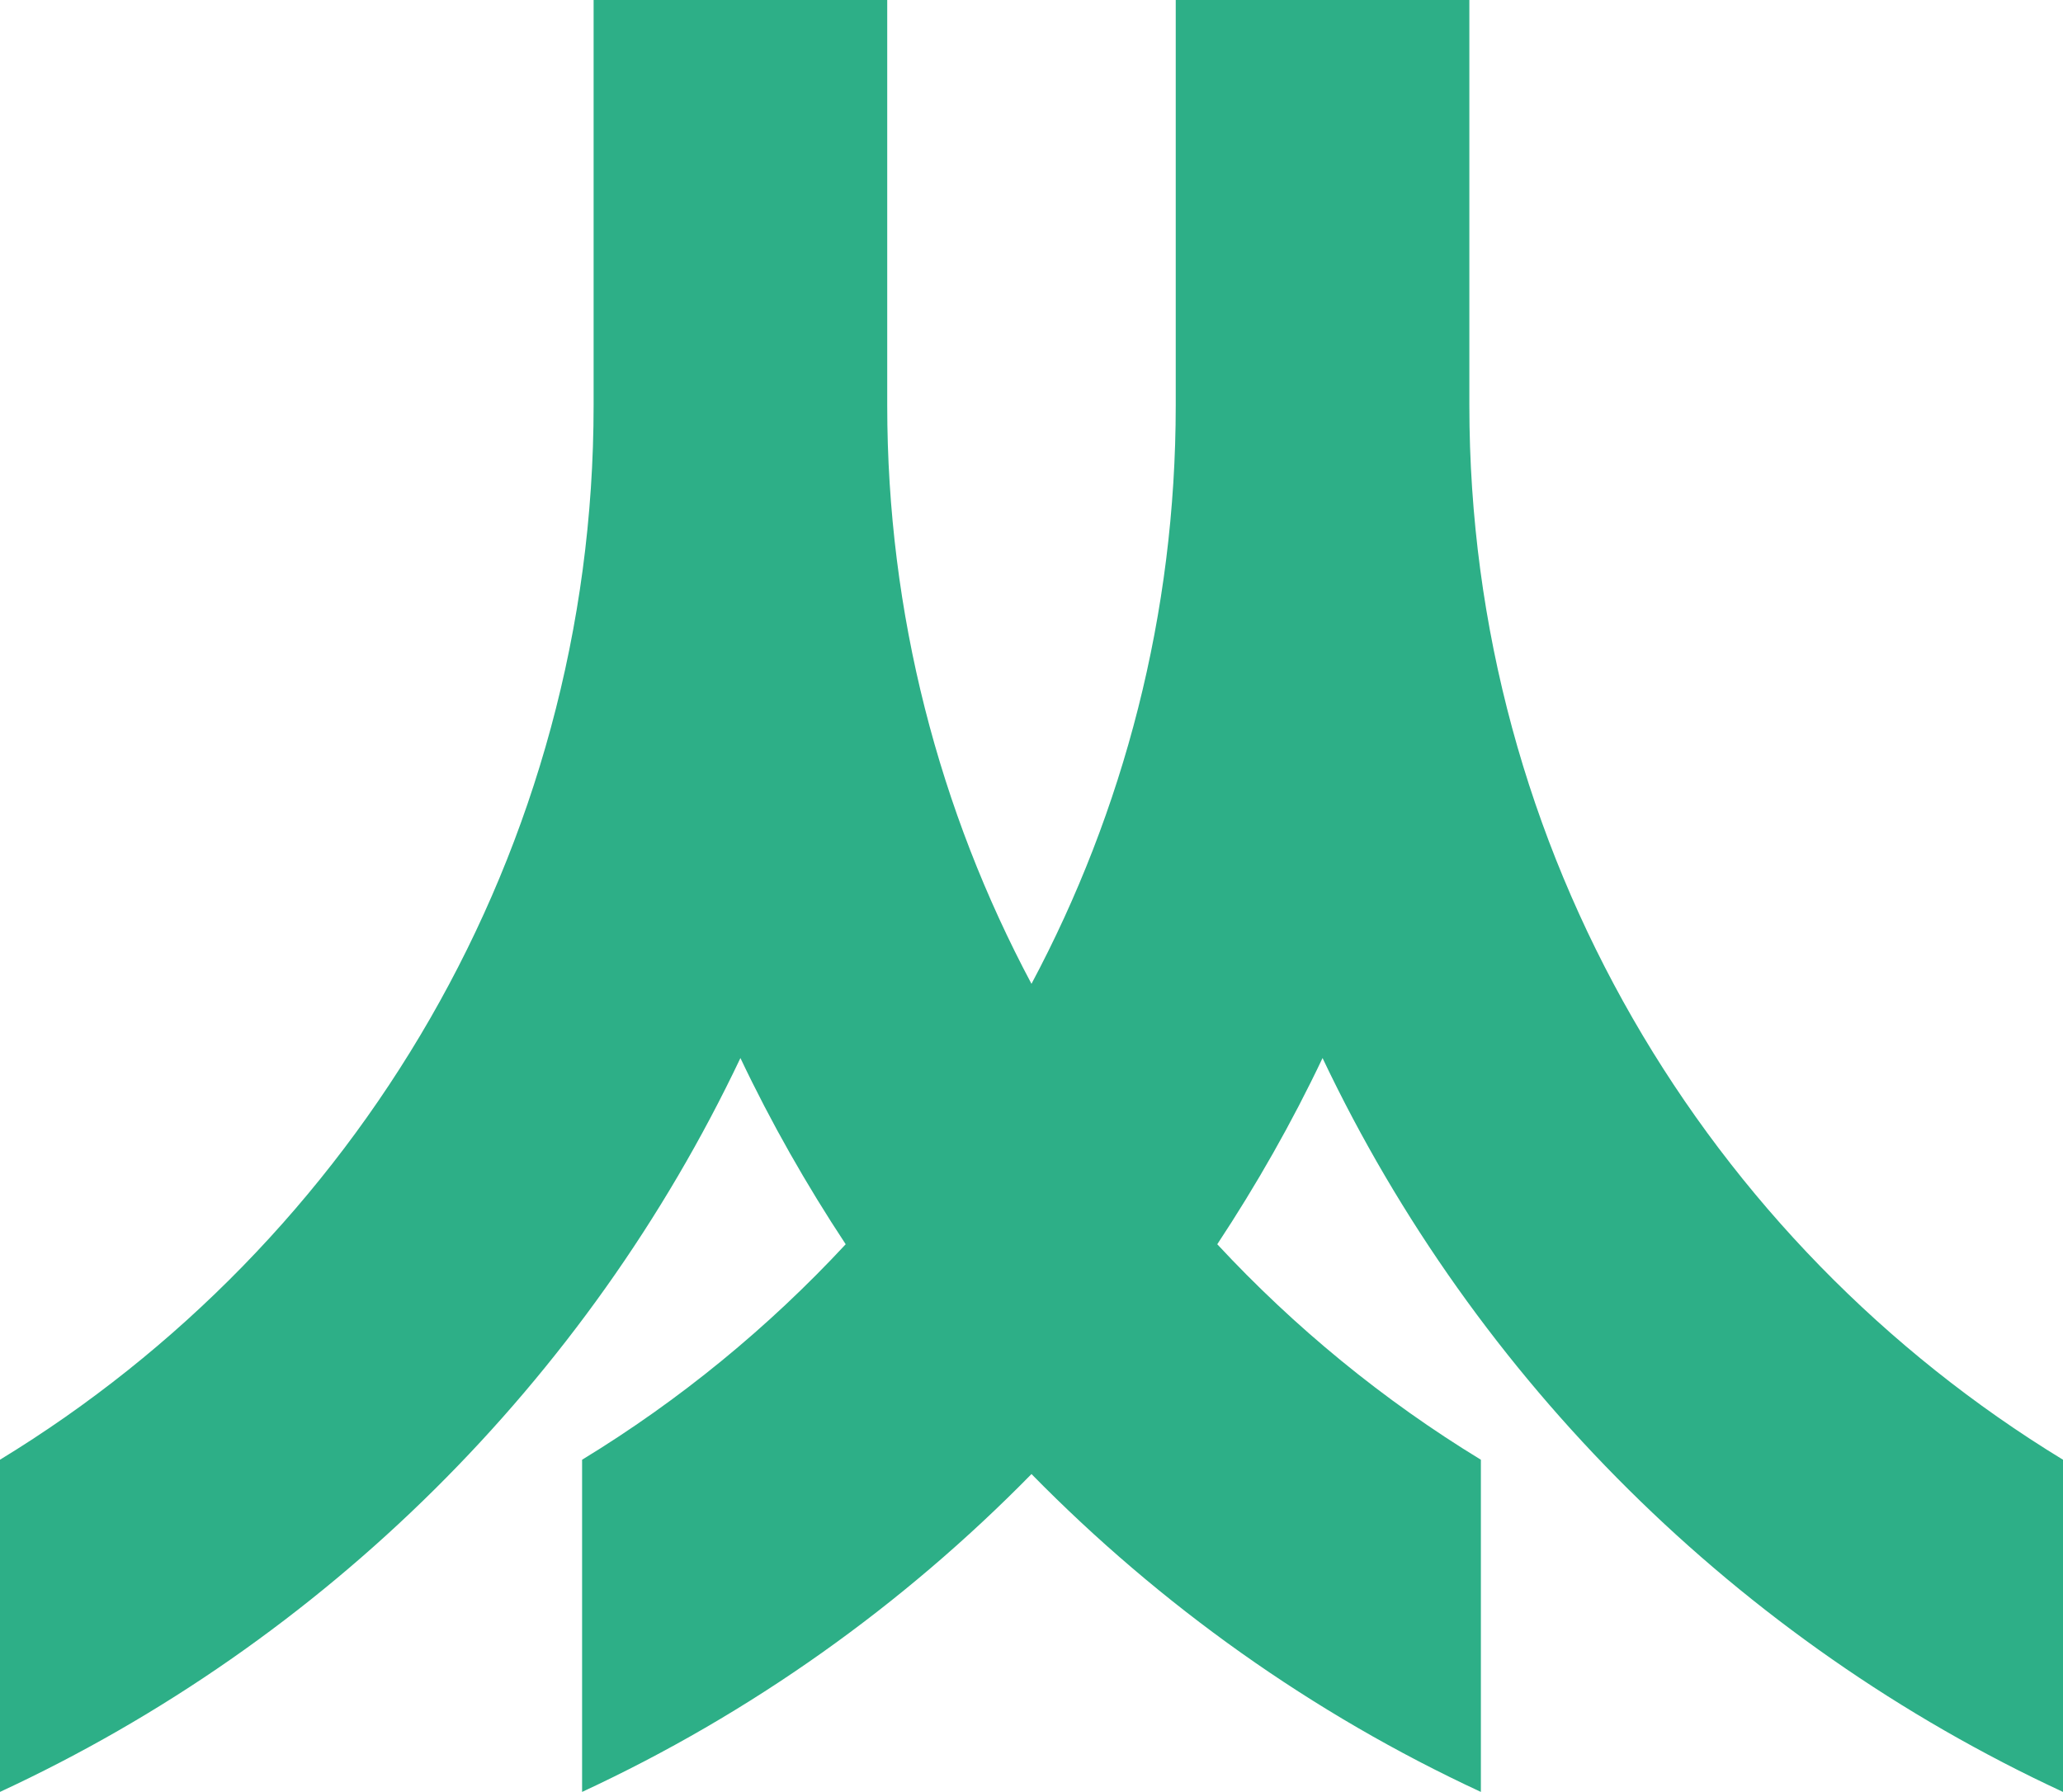<svg data-name="Layer 1" fill="#2DAF87" xmlns="http://www.w3.org/2000/svg" viewBox="0 0 598.07 519.57"><path d="M425.97 117.52V0h-85.12v117.52c0 60.58-15.14 117.69-41.82 167.75-26.68-50.06-41.82-107.17-41.82-167.75V0h-85.12v117.52c0 129.34-68.99 242.88-172.1 305.74v96.32C94 475.98 170.24 400.35 214.65 306.79c8.91 18.77 19.16 36.78 30.52 53.99-22.43 24.15-48.13 45.24-76.42 62.48v96.32c48.92-22.69 92.97-54.12 130.28-92.17 37.31 38.05 81.36 69.48 130.28 92.17v-96.32c-28.29-17.25-53.99-38.33-76.42-62.48 11.36-17.21 21.61-35.22 30.52-53.99 44.41 93.55 120.65 169.19 214.66 212.79v-96.32c-103.11-62.86-172.1-176.39-172.1-305.74"/></svg>